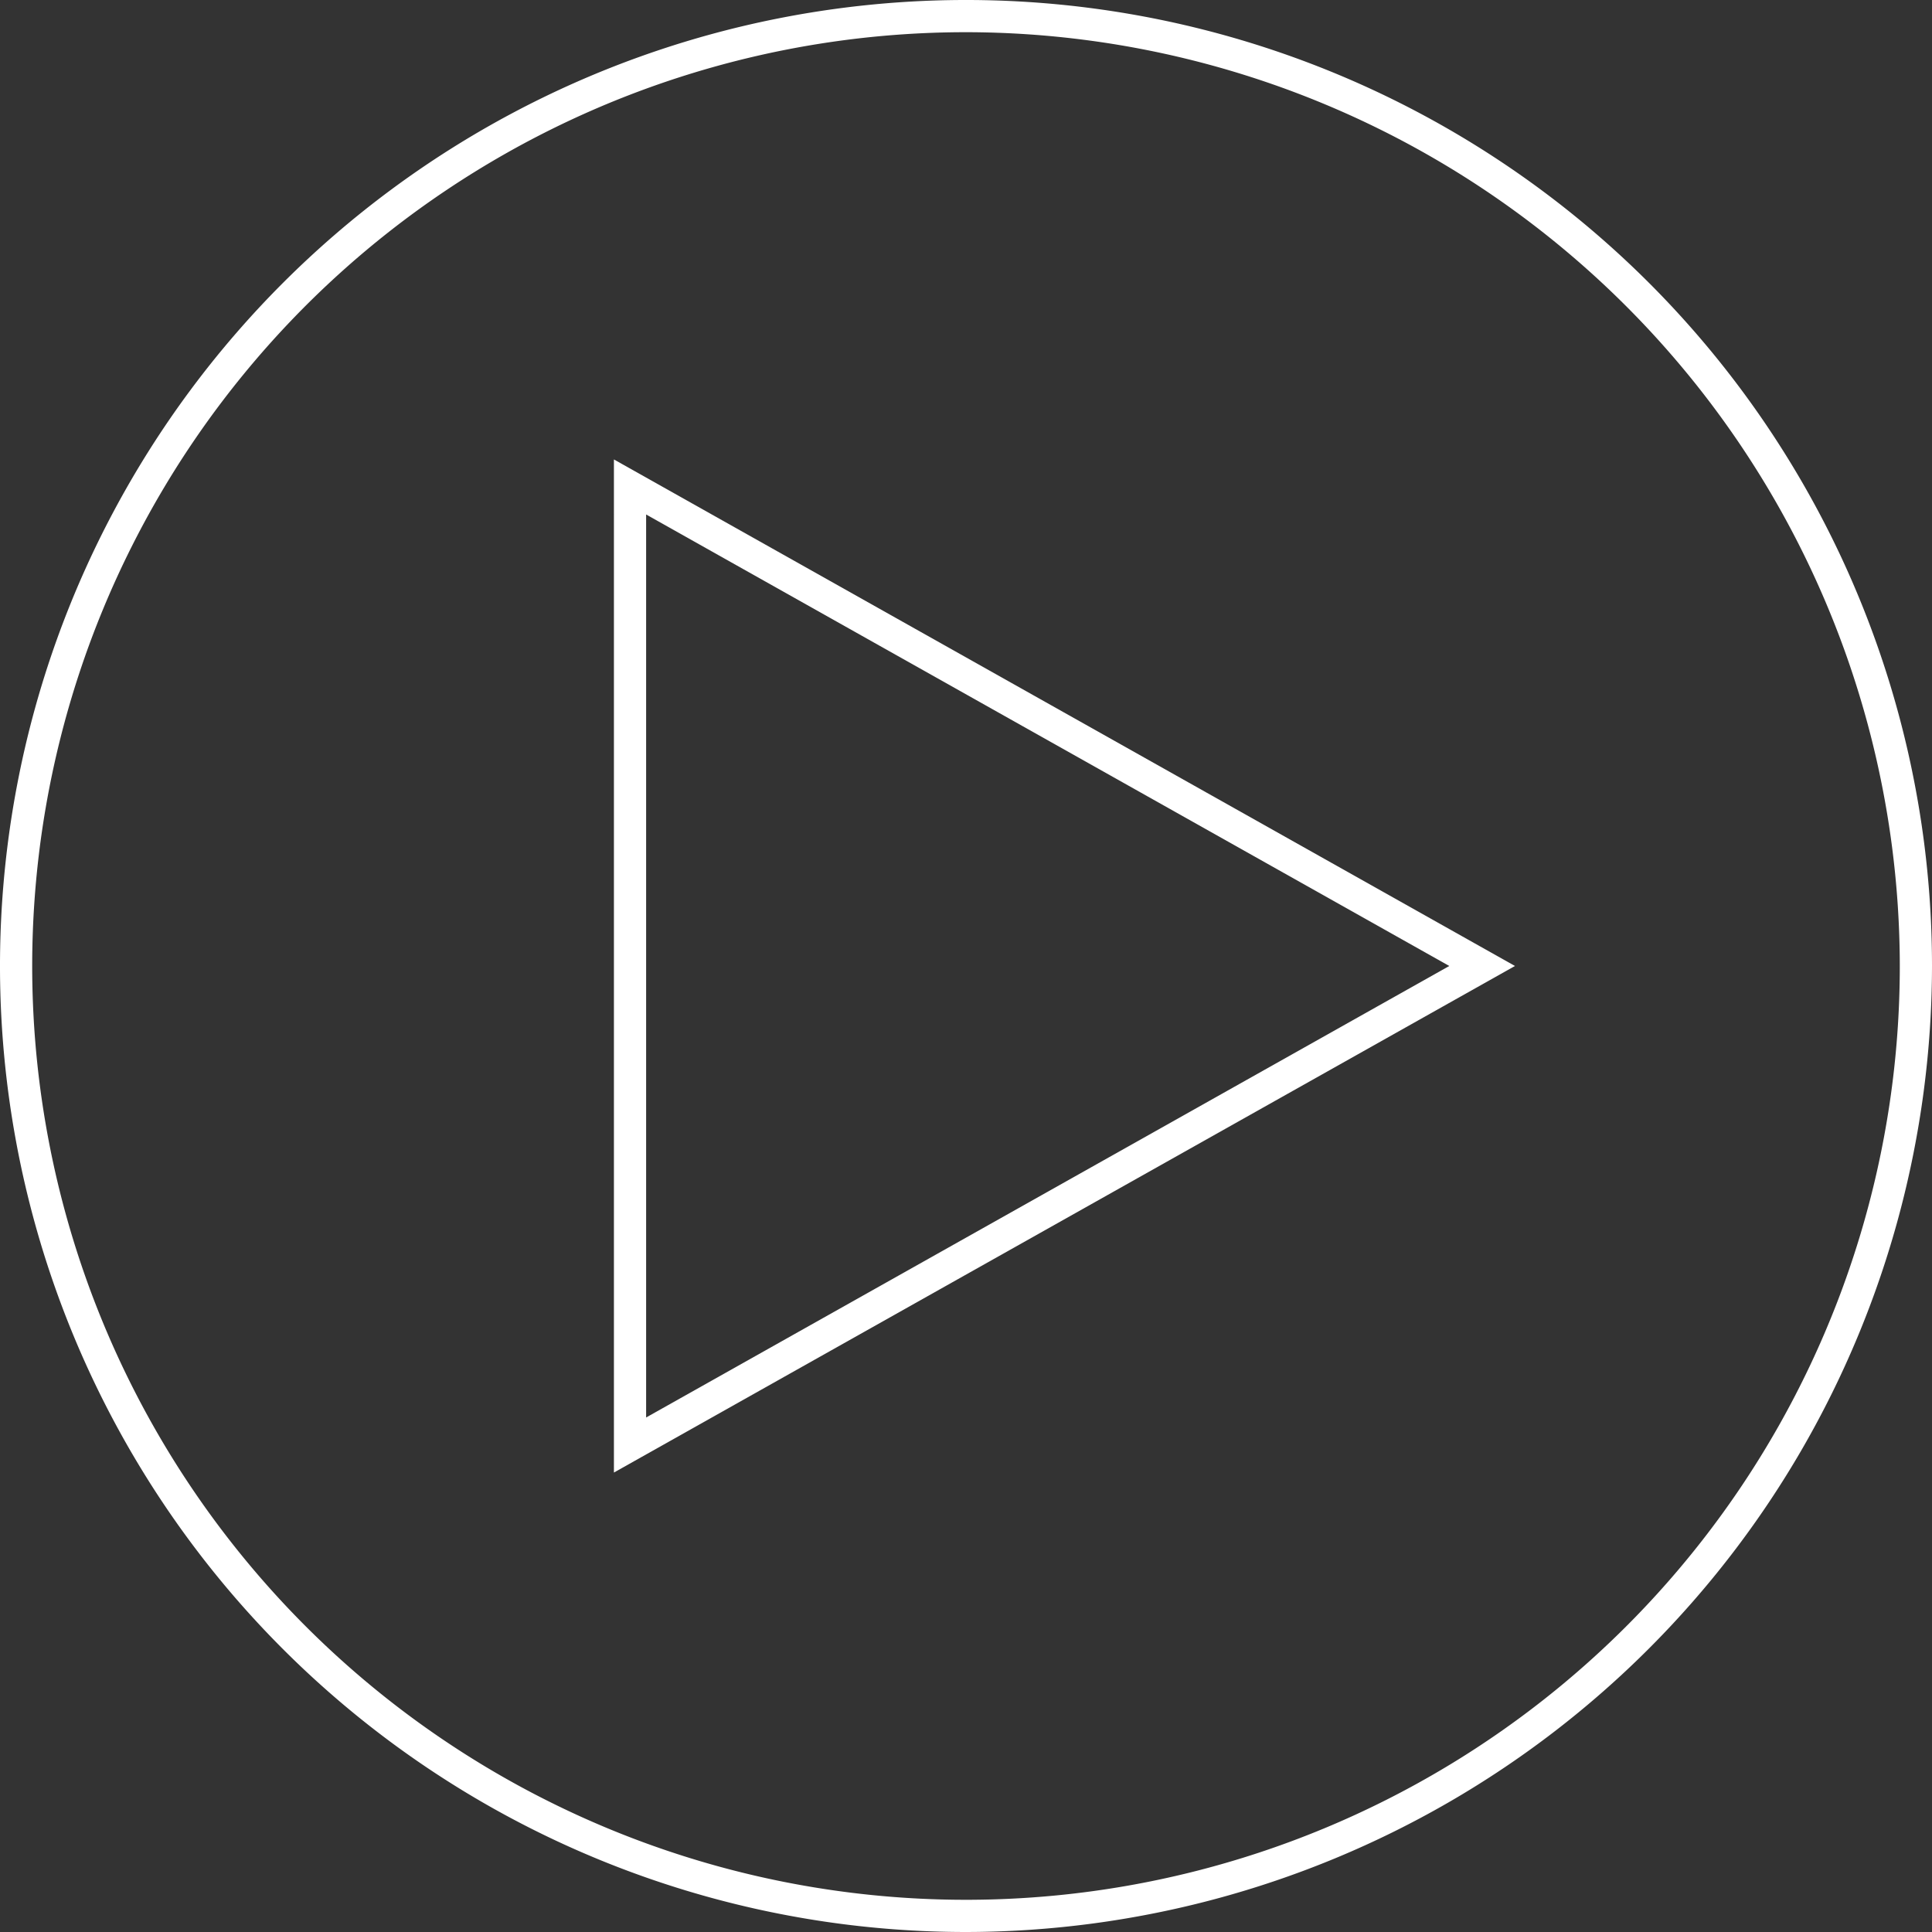 <svg id="Layer_1" data-name="Layer 1" xmlns="http://www.w3.org/2000/svg" viewBox="0 0 90 90"><rect x="0" y="0" width="90" height="90" fill="#333333" stroke="none"/><defs><style>.cls-1{fill:#fff;}</style></defs><title>play</title><path class="cls-1" d="M45,1.5A43.5,43.5,0,1,0,88.5,45,43.549,43.549,0,0,0,45,1.5M45,90A45,45,0,1,1,90,45,45.051,45.051,0,0,1,45,90"/><path class="cls-1" d="M30.099,23.967v42.065l37.414-21.033Zm-1.5,44.63V21.403l41.974,23.596Z"/></svg>